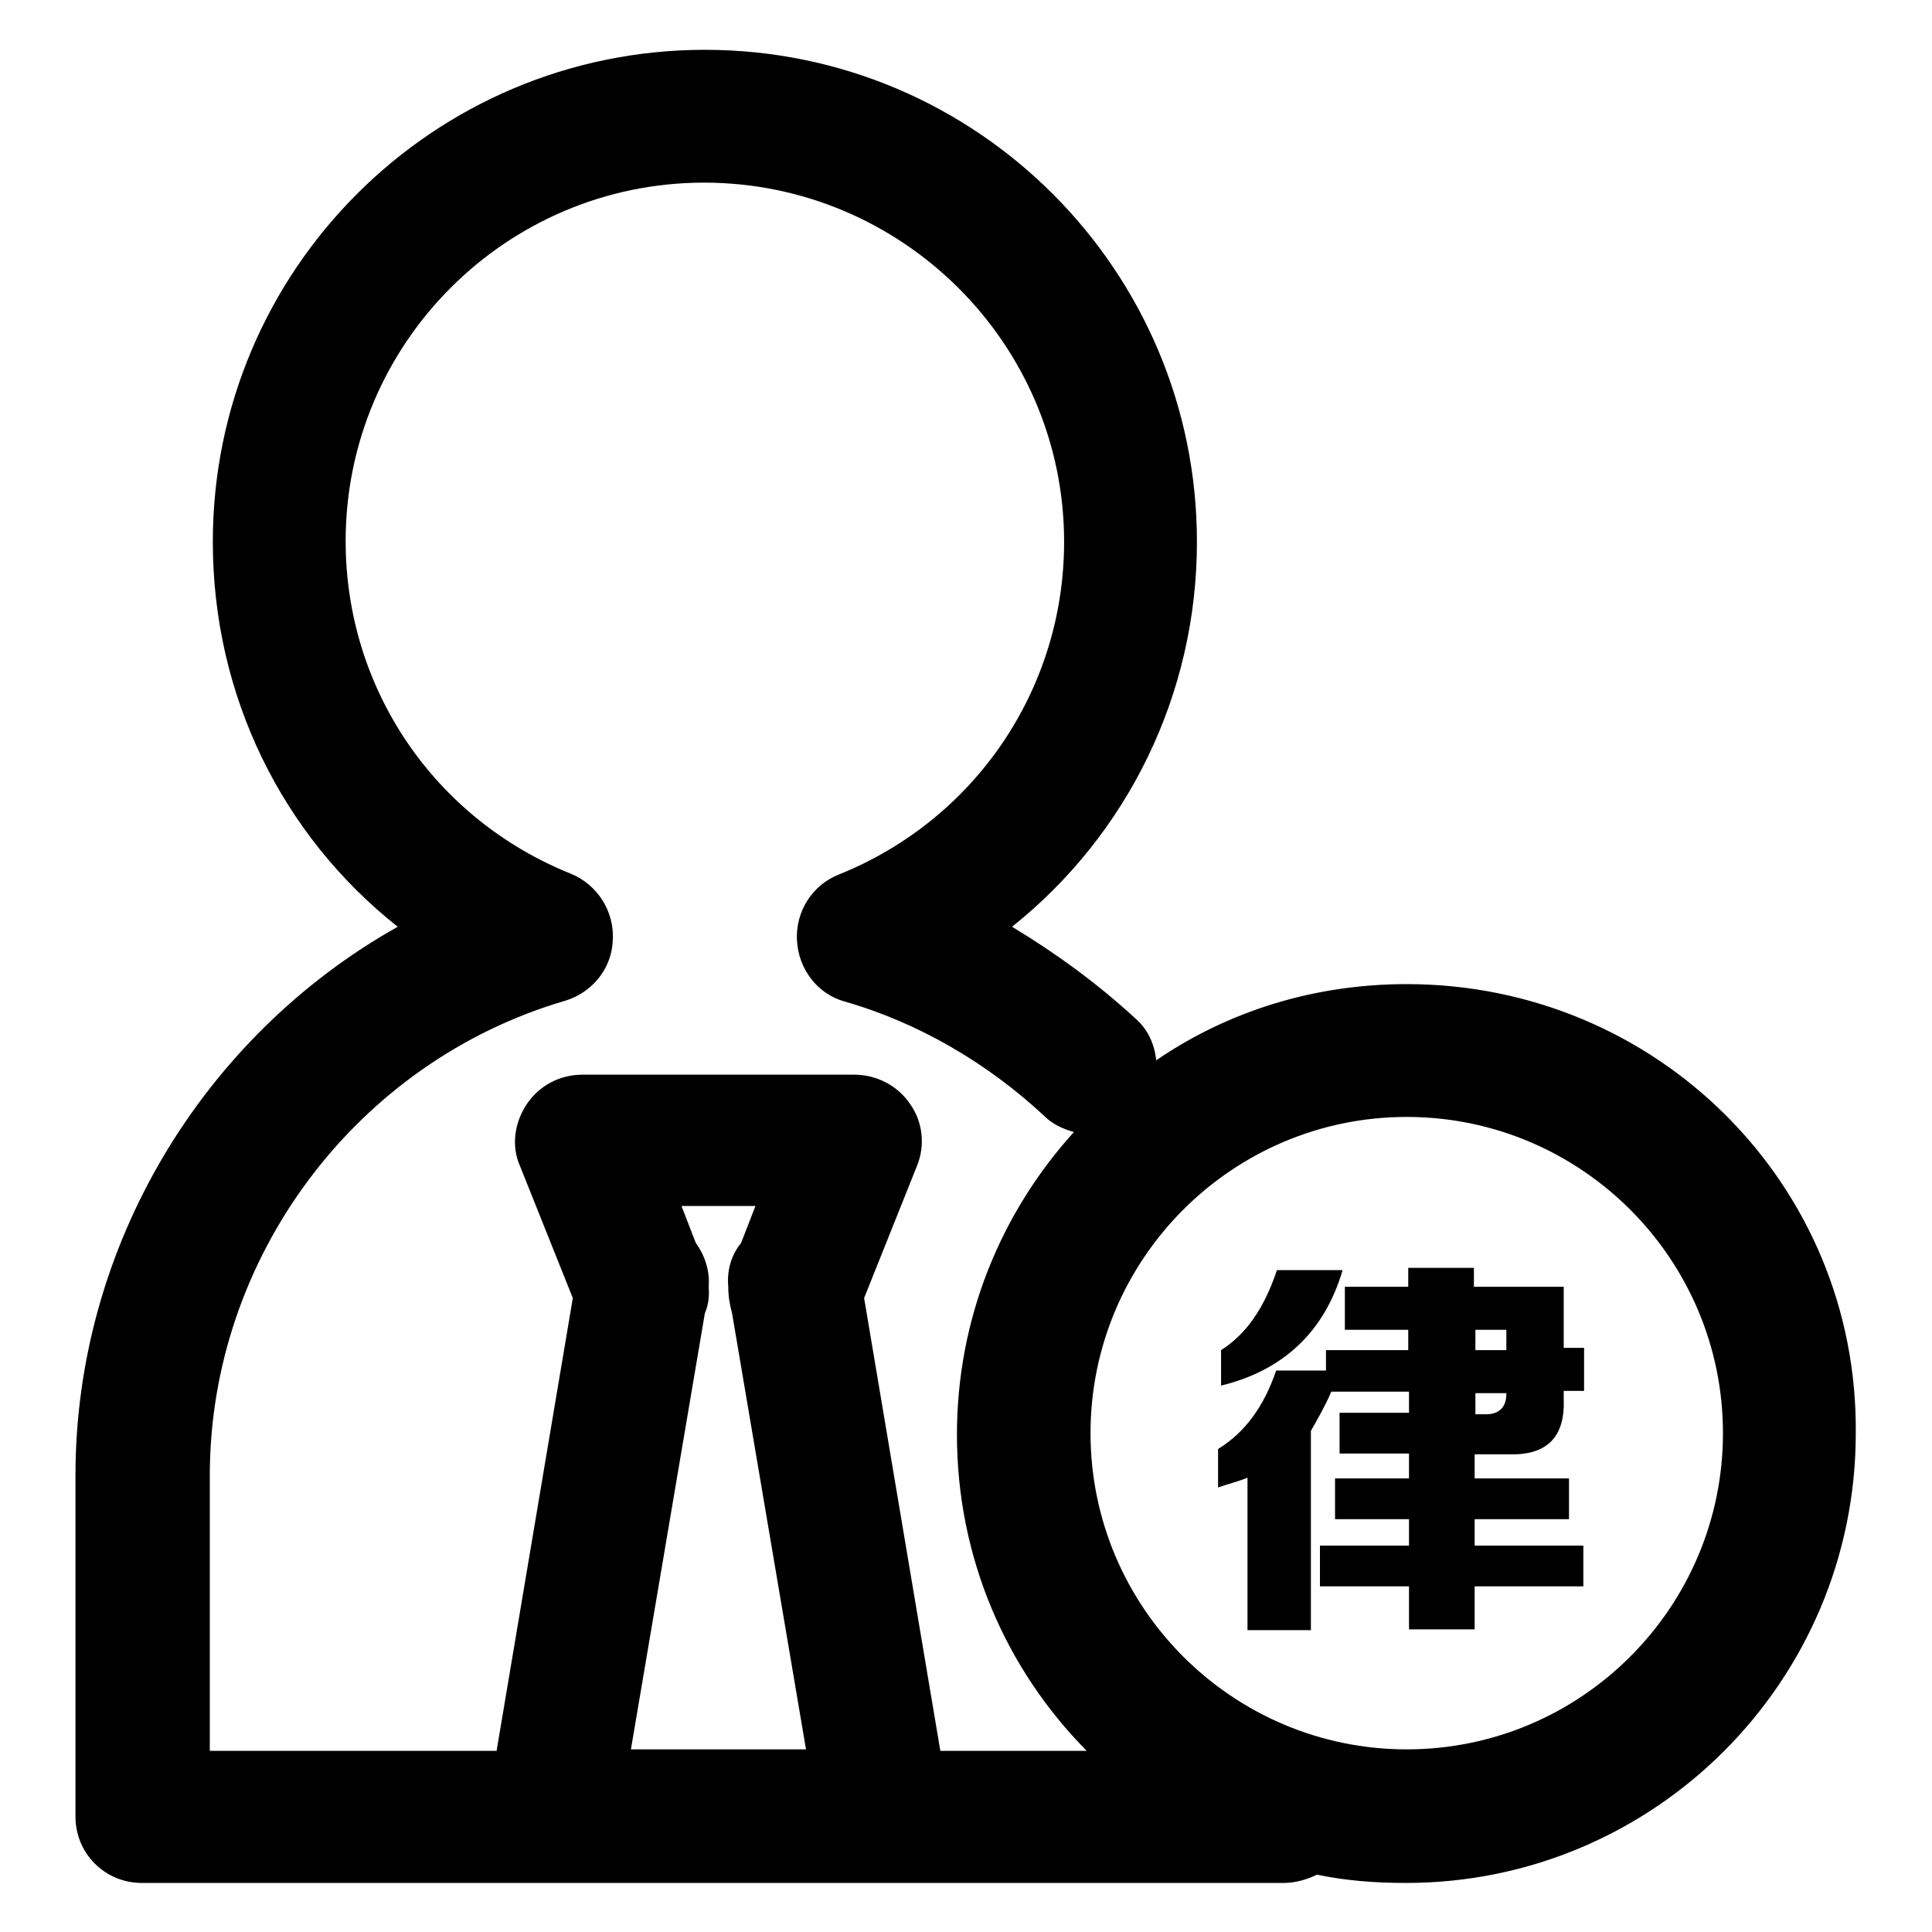 <?xml version="1.0" encoding="utf-8"?>
<!-- Svg Vector Icons : http://www.onlinewebfonts.com/icon -->
<!DOCTYPE svg PUBLIC "-//W3C//DTD SVG 1.1//EN" "http://www.w3.org/Graphics/SVG/1.1/DTD/svg11.dtd">
<svg version="1.1" xmlns="http://www.w3.org/2000/svg" xmlns:xlink="http://www.w3.org/1999/xlink" x="0px" y="0px" viewBox="0 0 256 256" enable-background="new 0 0 256 256" xml:space="preserve">
<g> <path fill="#000000" d="M186.4,130.4c-12.3,0-23.7,3.6-33.2,10.1c-0.2-2.1-1.1-4.1-2.7-5.5c-5.1-4.7-10.6-8.7-16.4-12.2 c15.3-12.2,24.5-30.8,24.5-51c0-36-29.2-65.2-65.2-65.2c-36,0-65.2,29.2-65.2,65.2c0,20.4,9.2,38.9,24.5,51 C26.9,137.3,10,165.1,10,195.5v45.2c0,4.9,3.9,8.8,8.8,8.8H73h43.9h53.2c1.6,0,3.2-0.5,4.4-1.1c3.8,0.8,7.7,1.1,11.8,1.1 c32.9,0,59.6-26.7,59.6-59.6C246.2,156.9,219.5,130.4,186.4,130.4z M27.8,195.5c0-28.9,19.4-54.8,47.1-62.9 c3.6-1.1,6.2-4.3,6.3-8.1c0.2-3.8-2.1-7.3-5.5-8.7c-18.2-7.3-29.9-24.6-29.9-44.1c0-26.2,21.3-47.5,47.5-47.5S141,45.5,141,71.8 c0,19.4-11.7,36.8-29.9,44.1c-3.5,1.4-5.7,4.9-5.5,8.7c0.2,3.8,2.7,7.1,6.3,8.1c9.8,2.8,19,8.2,26.5,15.2c1.1,1.1,2.5,1.7,3.9,2.1 c-9.6,10.6-15.5,24.6-15.5,40.1c0,16.3,6.5,31.1,17.2,41.9h-19.4l-10.1-60l7-17.5c1.1-2.7,0.8-5.8-0.9-8.2 c-1.6-2.4-4.4-3.9-7.4-3.9h-36c-3,0-5.7,1.4-7.4,3.9c-1.6,2.4-2.1,5.5-0.9,8.2l7,17.5l-10.1,60H27.8V195.5z M83.6,231.8l9.8-57.8 c0.5-1.1,0.6-2.4,0.5-3.5c0.2-2.2-0.6-4.3-1.7-5.8l-1.9-4.9h9.8l-1.9,4.9c-1.3,1.6-1.9,3.6-1.7,5.8c0,1.3,0.2,2.4,0.5,3.5l9.8,57.8 H83.6z M186.4,231.8c-23.1,0-41.9-18.8-41.9-41.9s18.8-41.9,41.9-41.9c23.1,0,41.9,18.8,41.9,41.9S209.5,231.8,186.4,231.8z  M177.9,168.3h-8.7c-1.7,5.1-4.1,8.5-7.4,10.6v4.7C170,181.6,175.5,176.5,177.9,168.3z M207.1,170.5h-11.8V168h-8.7v2.5h-8.4v5.7 h8.4v2.7h-10.9v2.7h-6.6c-1.6,4.7-4.1,8.2-7.7,10.4v5.1c1.4-0.5,2.7-0.8,3.9-1.3V216h8.4v-26.4c0.9-1.6,1.9-3.3,2.7-5.2h10.3v2.8 h-9.2v5.4h9.2v3.3h-9.8v5.4h9.8v3.5h-11.8v5.4h11.8v5.7h8.7v-5.7h14.4v-5.4h-14.4v-3.5h12.5v-5.4h-12.5v-3.2h4.4 c5.1,0.2,7.6-2.2,7.4-7.3v-1.1h2.7v-5.7h-2.7V170.5z M199.6,184.7c0,1.7-0.9,2.7-2.7,2.7h-1.4v-2.8h4.1V184.7z M199.6,178.9h-4.1 v-2.7h4.1V178.9z"/></g>
</svg>
